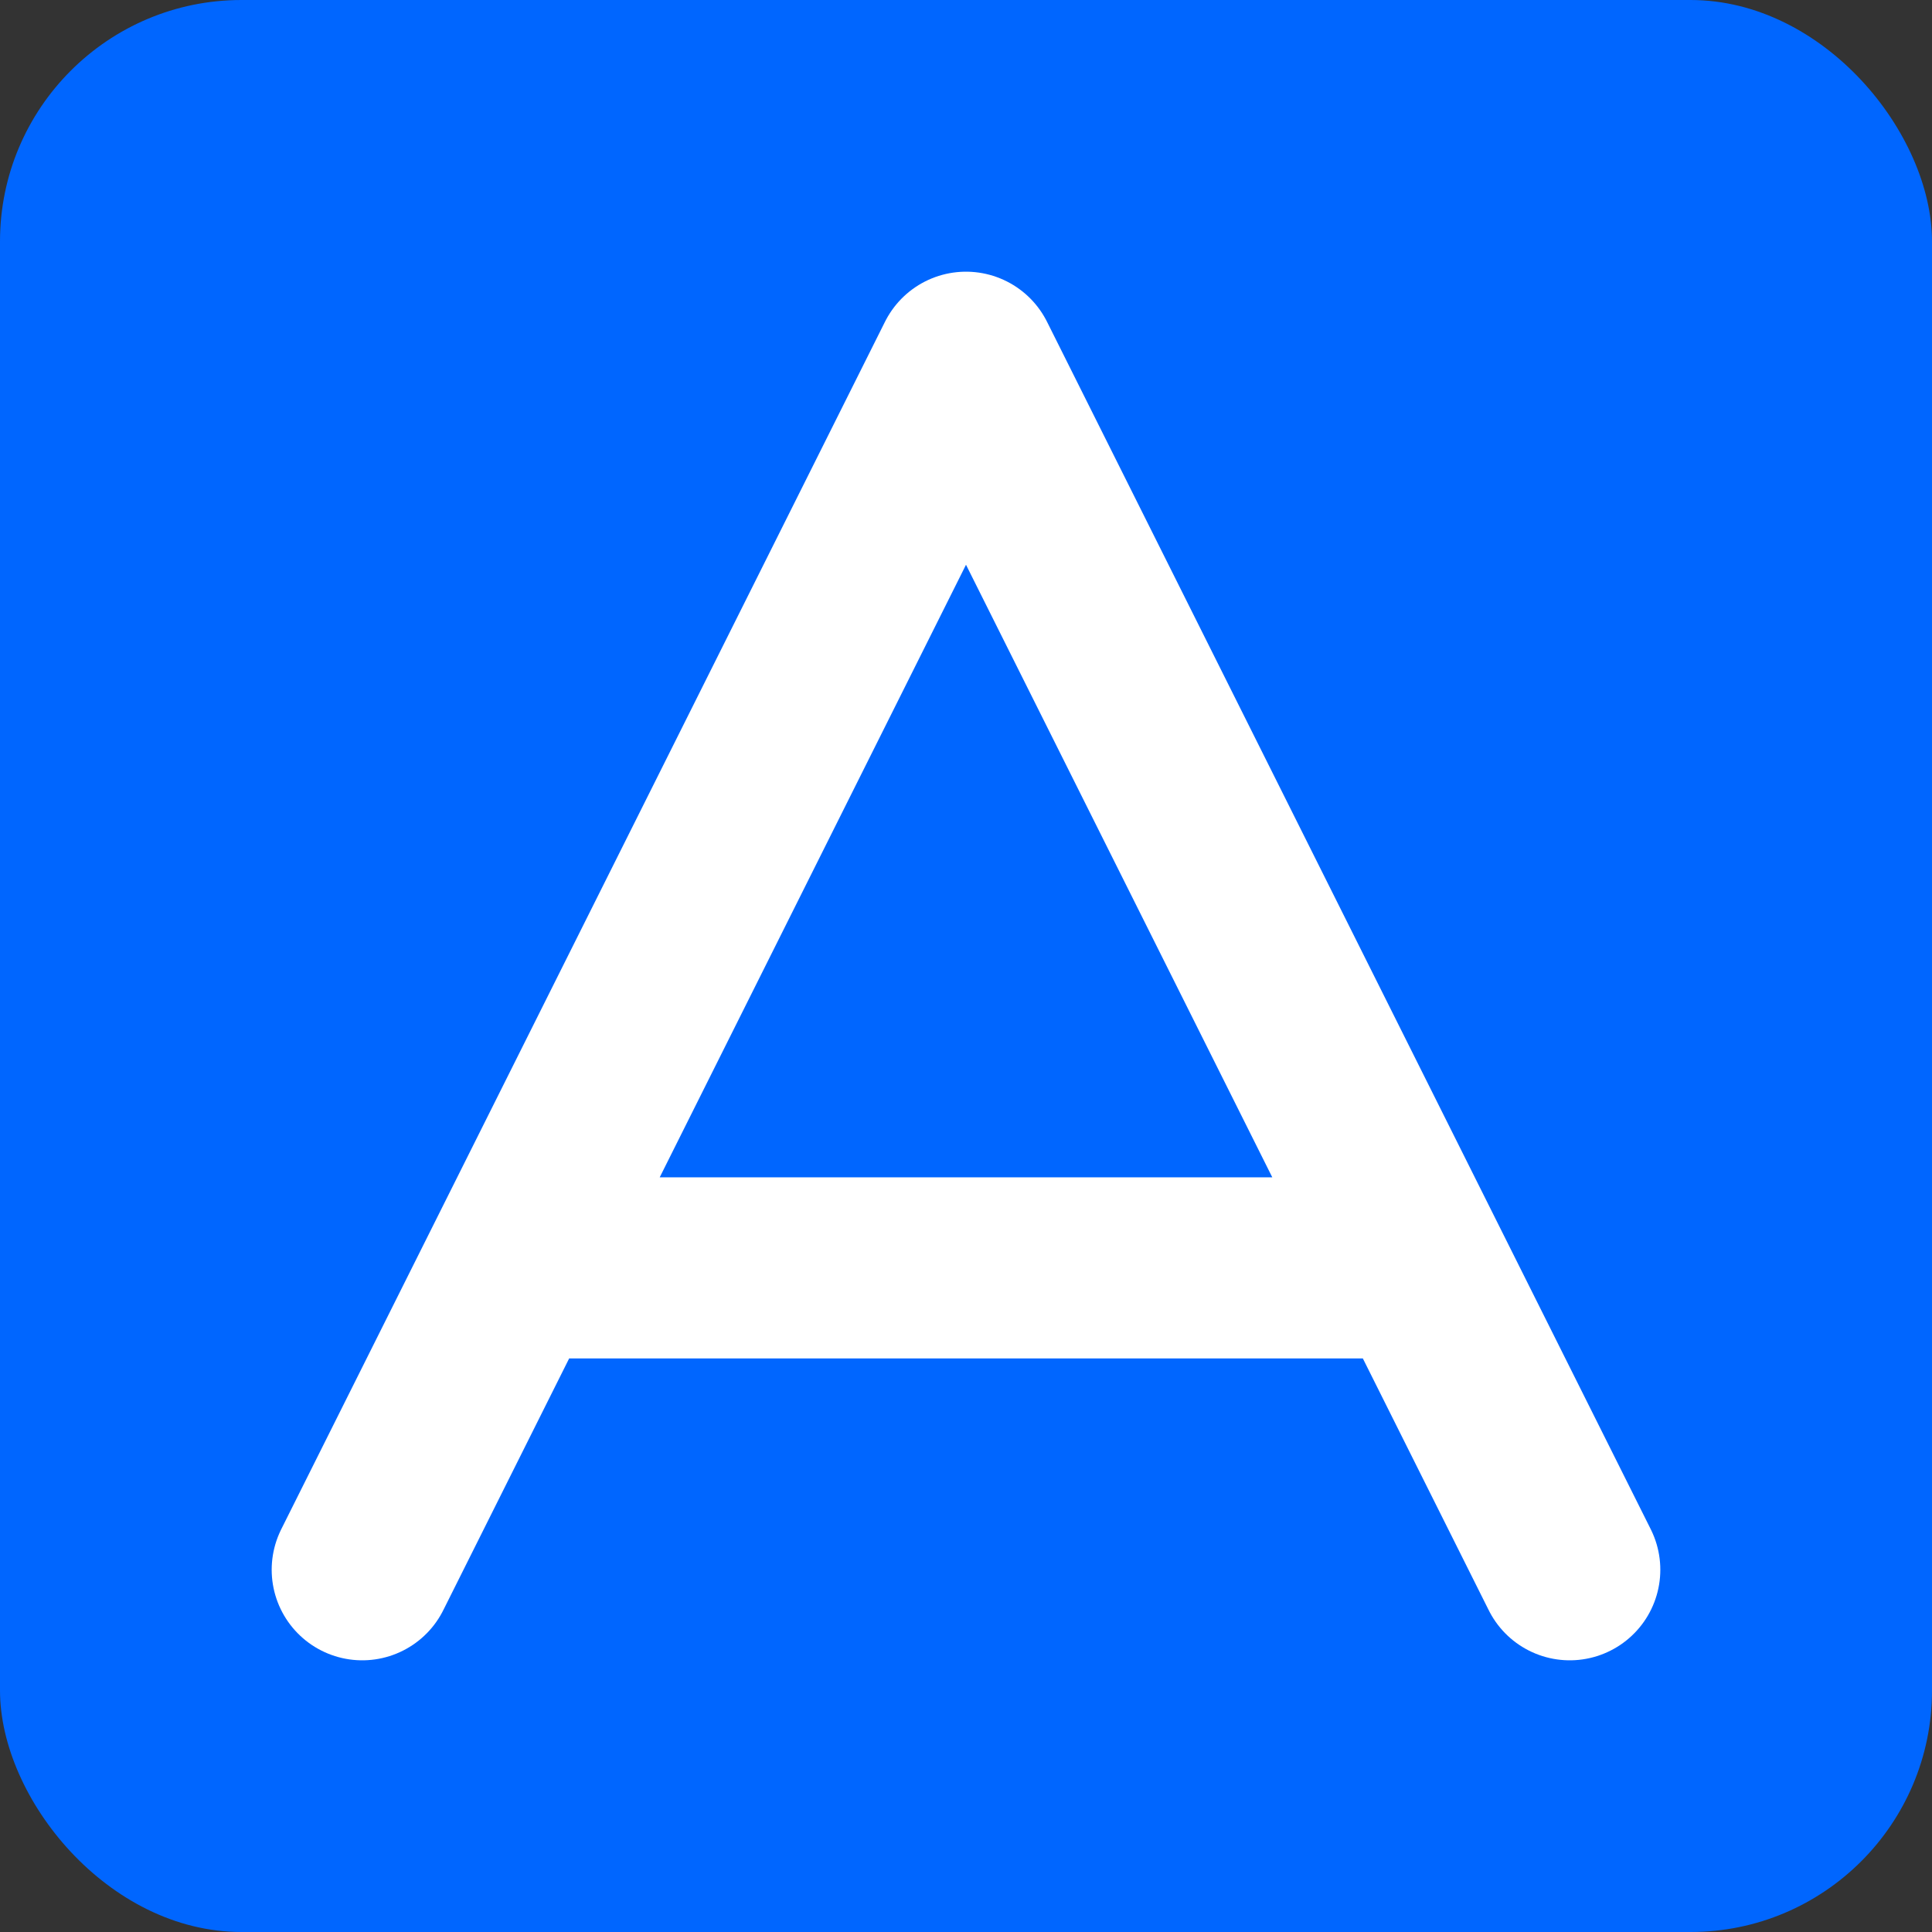 <svg xmlns="http://www.w3.org/2000/svg" viewBox="0 0 32 32">
  <rect x="0" y="0" width="32" height="32" fill="#333333" stroke="none"/>
  <!-- Bright distinctive background -->
  <rect width="32" height="32" rx="4" fill="#0066FF"/>
  
  <!-- Large white A -->
  <path d="M6 26 L16 6 L26 26 M9 21 L23 21" 
        stroke="white" 
        stroke-width="3" 
        stroke-linecap="round" 
        stroke-linejoin="round" 
        fill="none"/>
</svg>
